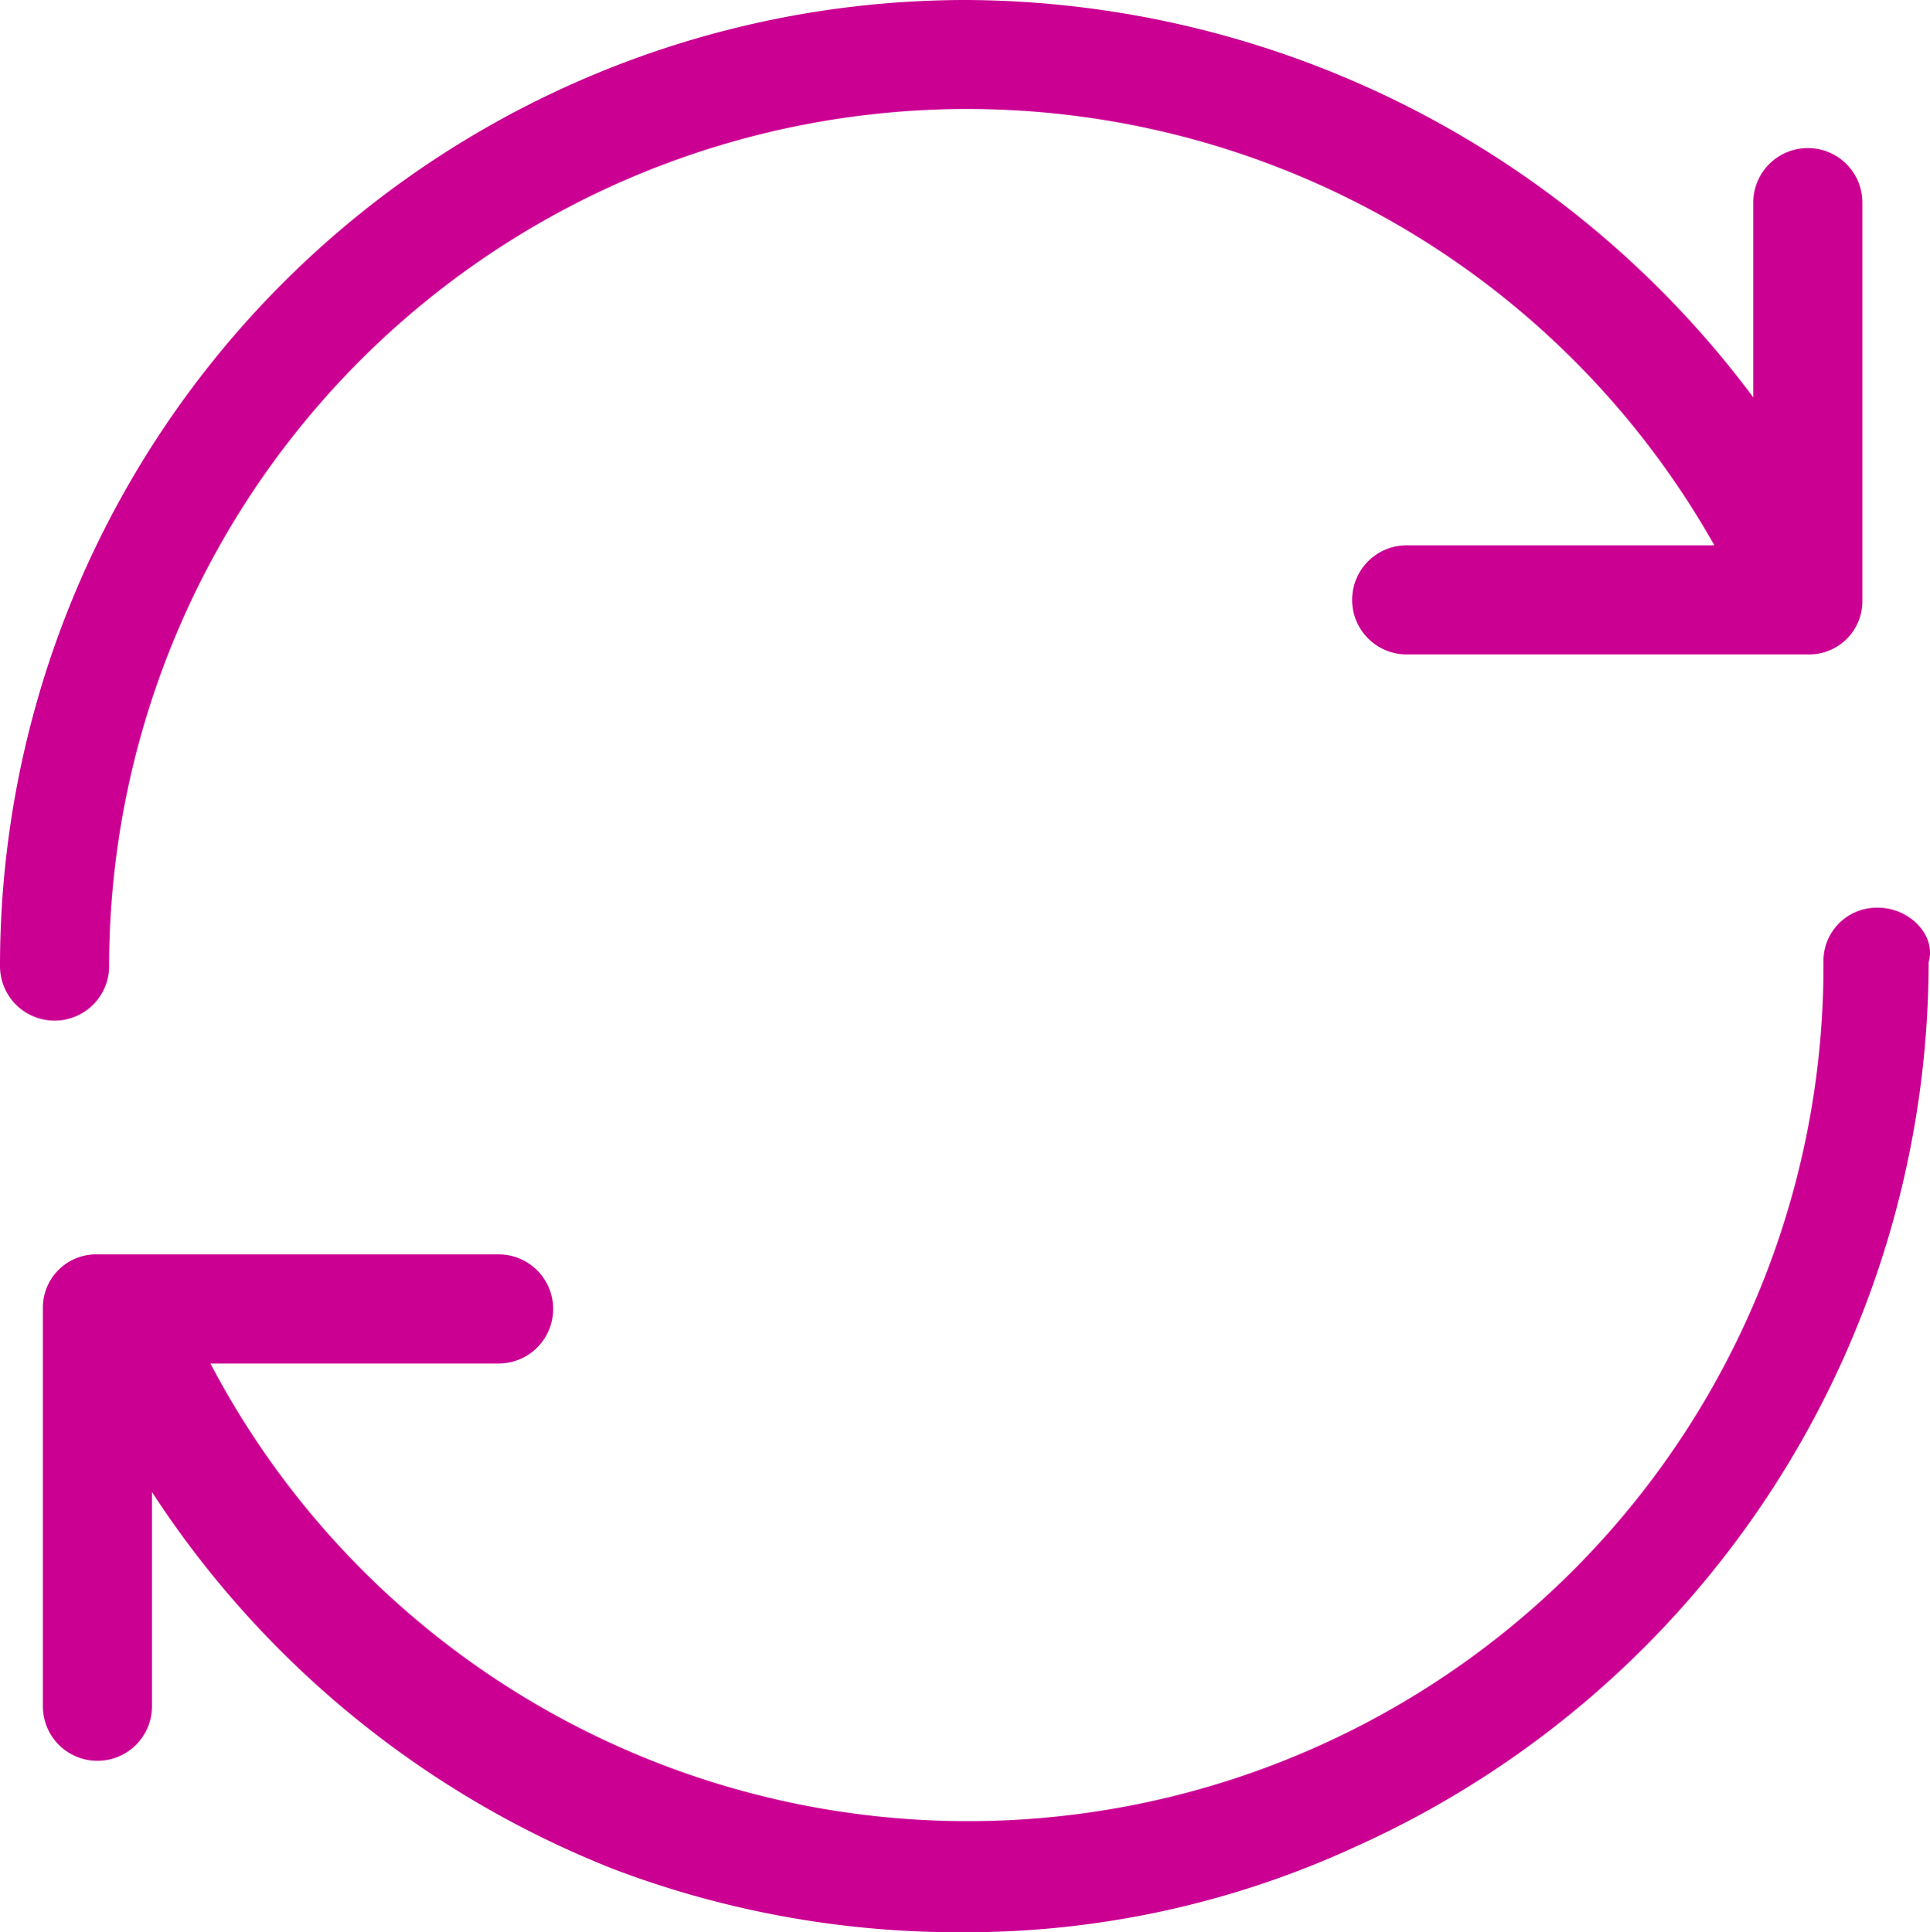 <svg xmlns="http://www.w3.org/2000/svg" width="66.956" height="67.045" viewBox="0 0 66.956 67.045">
  <g id="Group_813" data-name="Group 813" transform="translate(-392.329 -2320.997)">
    <g id="vykup" transform="translate(382.129 2310.797)">
      <path id="Path_1440" data-name="Path 1440" d="M13.985,43.722a29.766,29.766,0,0,1,55.691-14.6H59a1.892,1.892,0,0,0,0,3.785H72.919a1.848,1.848,0,0,0,1.892-1.892V17.229a1.892,1.892,0,0,0-3.785,0v6.759A34.248,34.248,0,0,0,43.722,10.2,33.517,33.517,0,0,0,10.2,43.722a1.892,1.892,0,1,0,3.785,0Z" fill="#cb0093"/>
      <path id="Path_1441" data-name="Path 1441" d="M74.966,33.5a1.848,1.848,0,0,0-1.892,1.892A29.683,29.683,0,0,1,17.112,49.315h10a1.892,1.892,0,1,0,0-3.785H13.192A1.848,1.848,0,0,0,11.3,47.423V61.21a1.892,1.892,0,1,0,3.785,0V53.776A33.984,33.984,0,0,0,31.17,66.887,33.76,33.76,0,0,0,43.2,69.05a32.3,32.3,0,0,0,13.652-2.974,33.713,33.713,0,0,0,19.87-30.684C76.993,34.446,76.047,33.5,74.966,33.5Z" transform="translate(0.387 8.195)" fill="#cb0093"/>
    </g>
  </g>
</svg>
